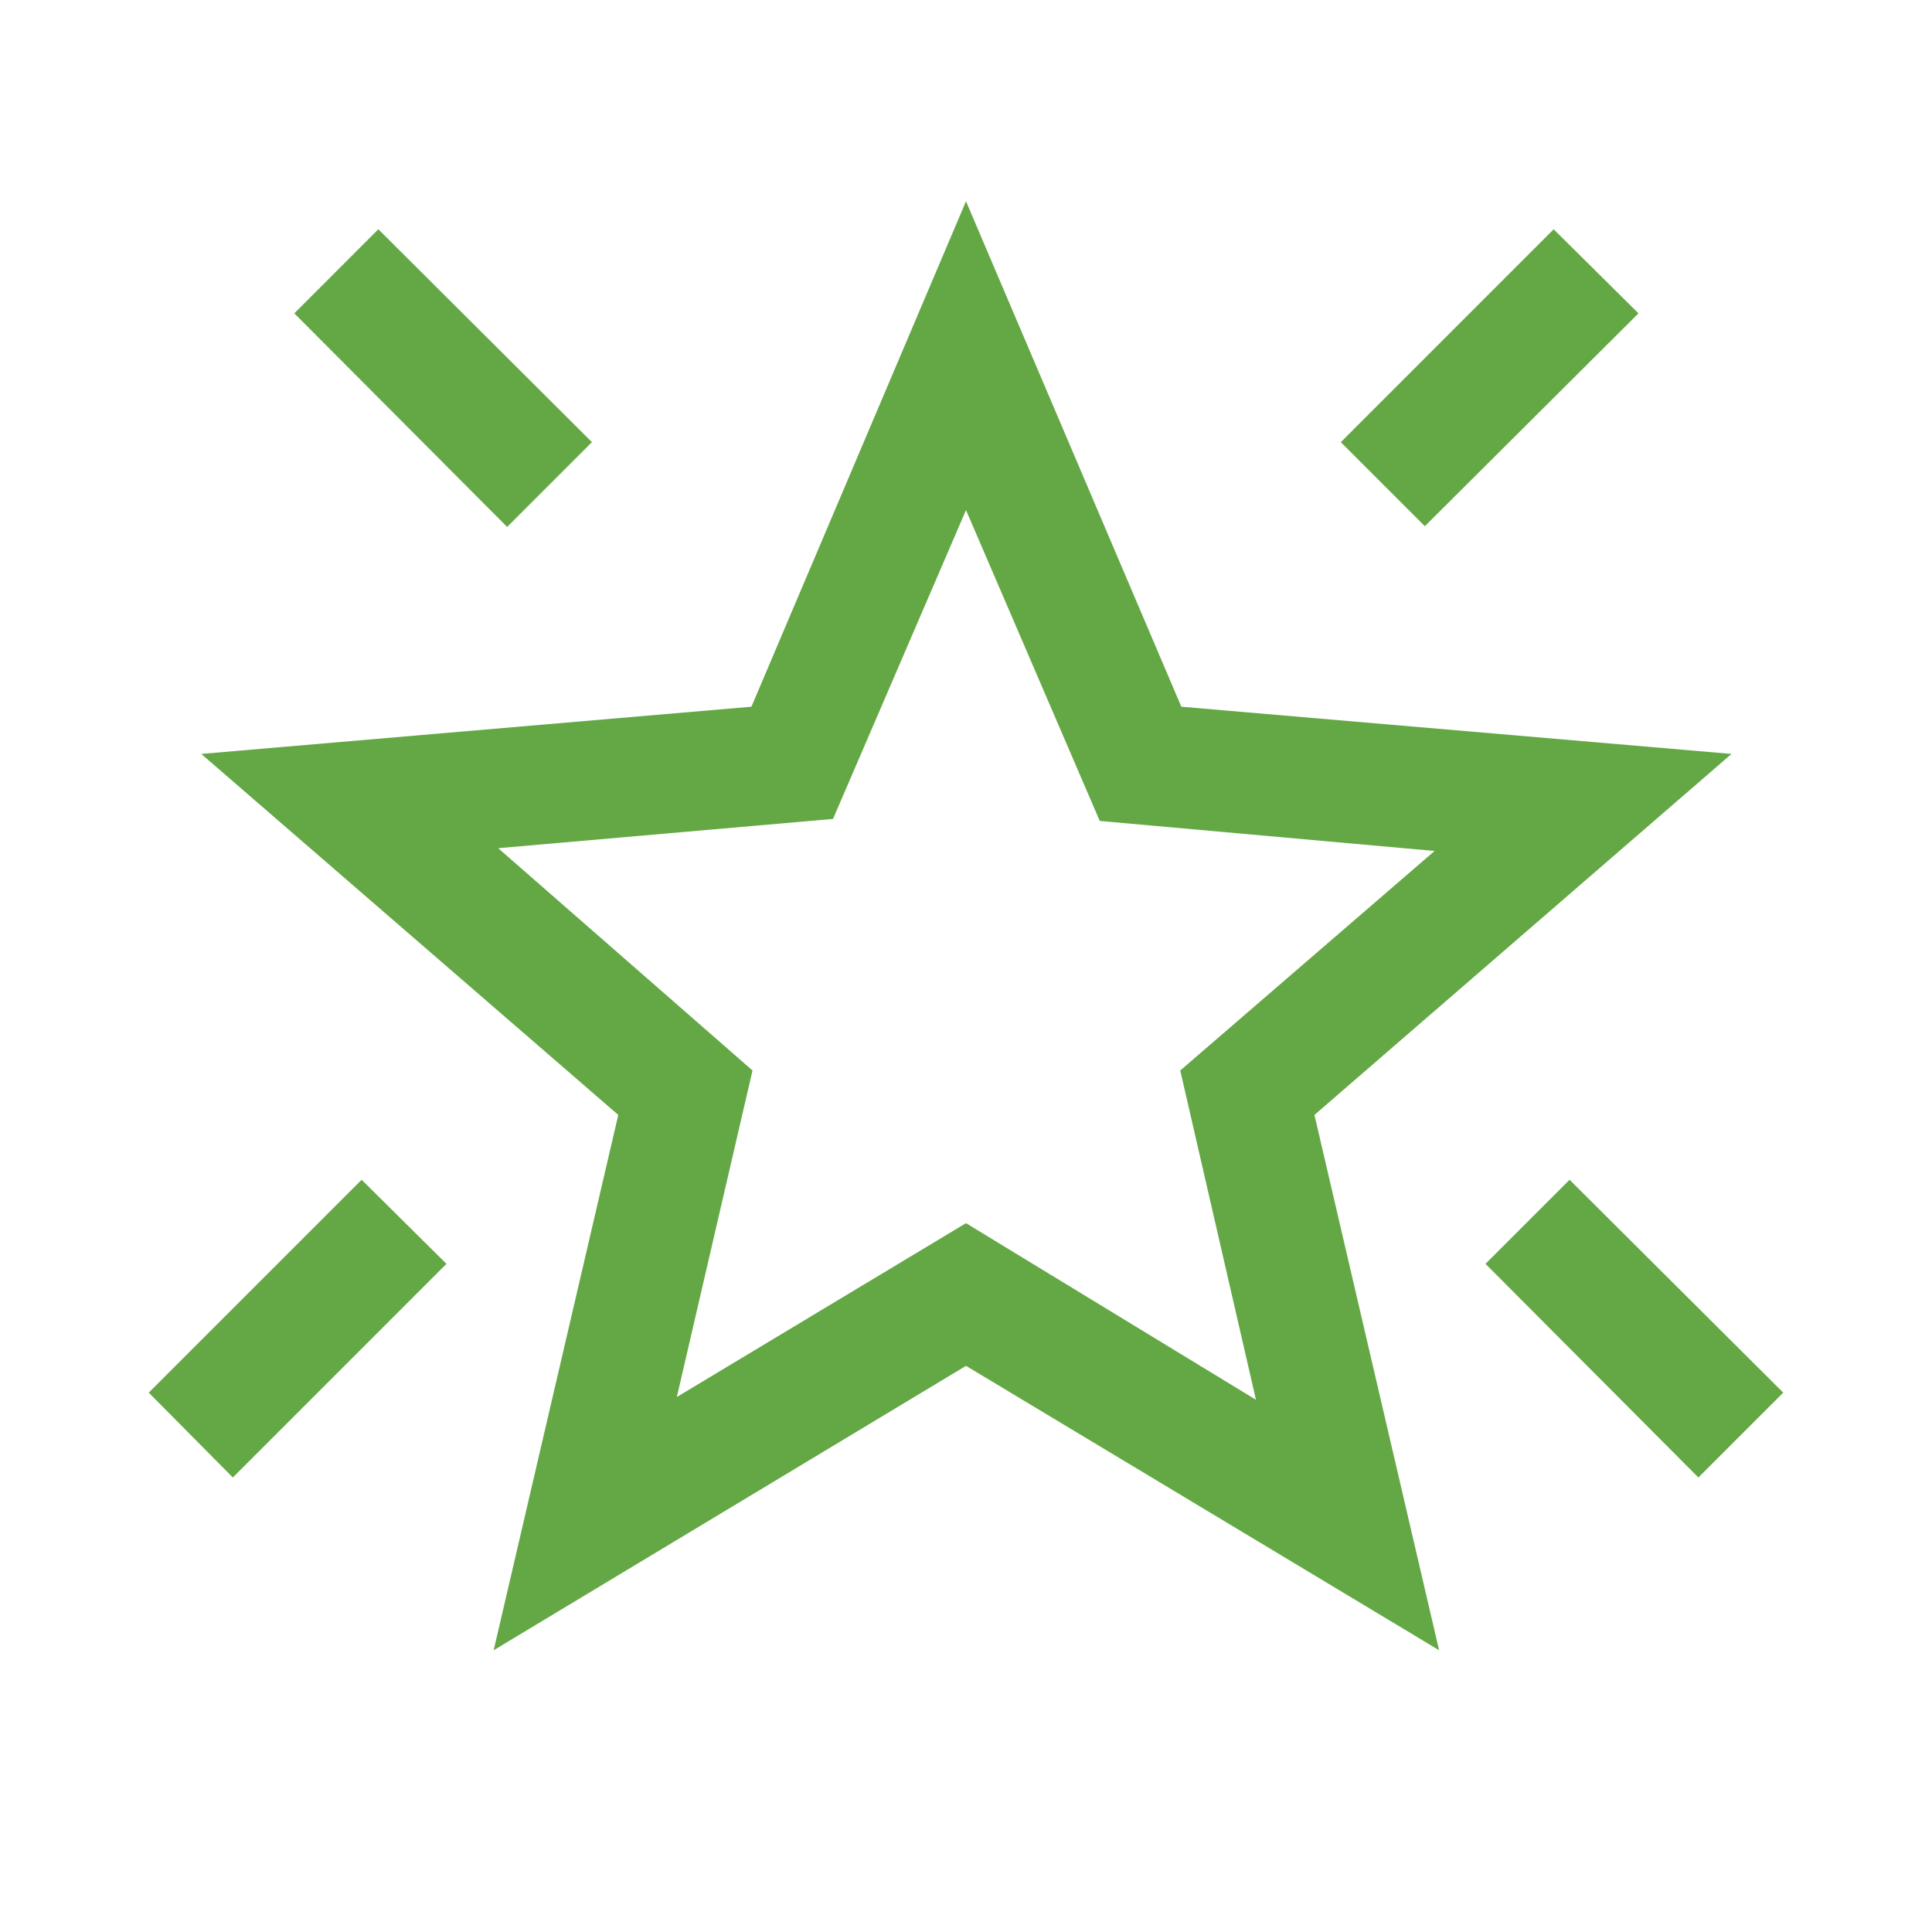 <svg width="48" height="48" viewBox="0 0 48 48" fill="none" xmlns="http://www.w3.org/2000/svg">
<mask id="mask0_1_437" style="mask-type:alpha" maskUnits="userSpaceOnUse" x="0" y="0" width="48" height="48">
<rect width="48" height="48" fill="#D9D9D9"/>
</mask>
<g mask="url(#mask0_1_437)">
<path d="M42.196 36.708L36.907 31.4L38.996 29.311L44.304 34.6L42.196 36.708ZM35.4 13.073L33.312 10.985L38.6 5.696L40.708 7.785L35.4 13.073ZM12.6 13.092L7.312 7.785L9.4 5.696L14.707 10.985L12.6 13.092ZM5.785 36.708L3.696 34.6L8.985 29.311L11.092 31.4L5.785 36.708ZM16.816 34.708L24 30.389L31.204 34.777L29.323 26.596L35.642 21.142L27.323 20.396L24 12.673L20.696 20.346L12.377 21.073L18.696 26.596L16.816 34.708ZM12.265 41L15.361 27.7L5 18.731L18.669 17.558L24 5L29.35 17.558L43.019 18.731L32.657 27.7L35.754 41L24 33.934L12.265 41Z" fill="#64A845"/>
</g>
</svg>
